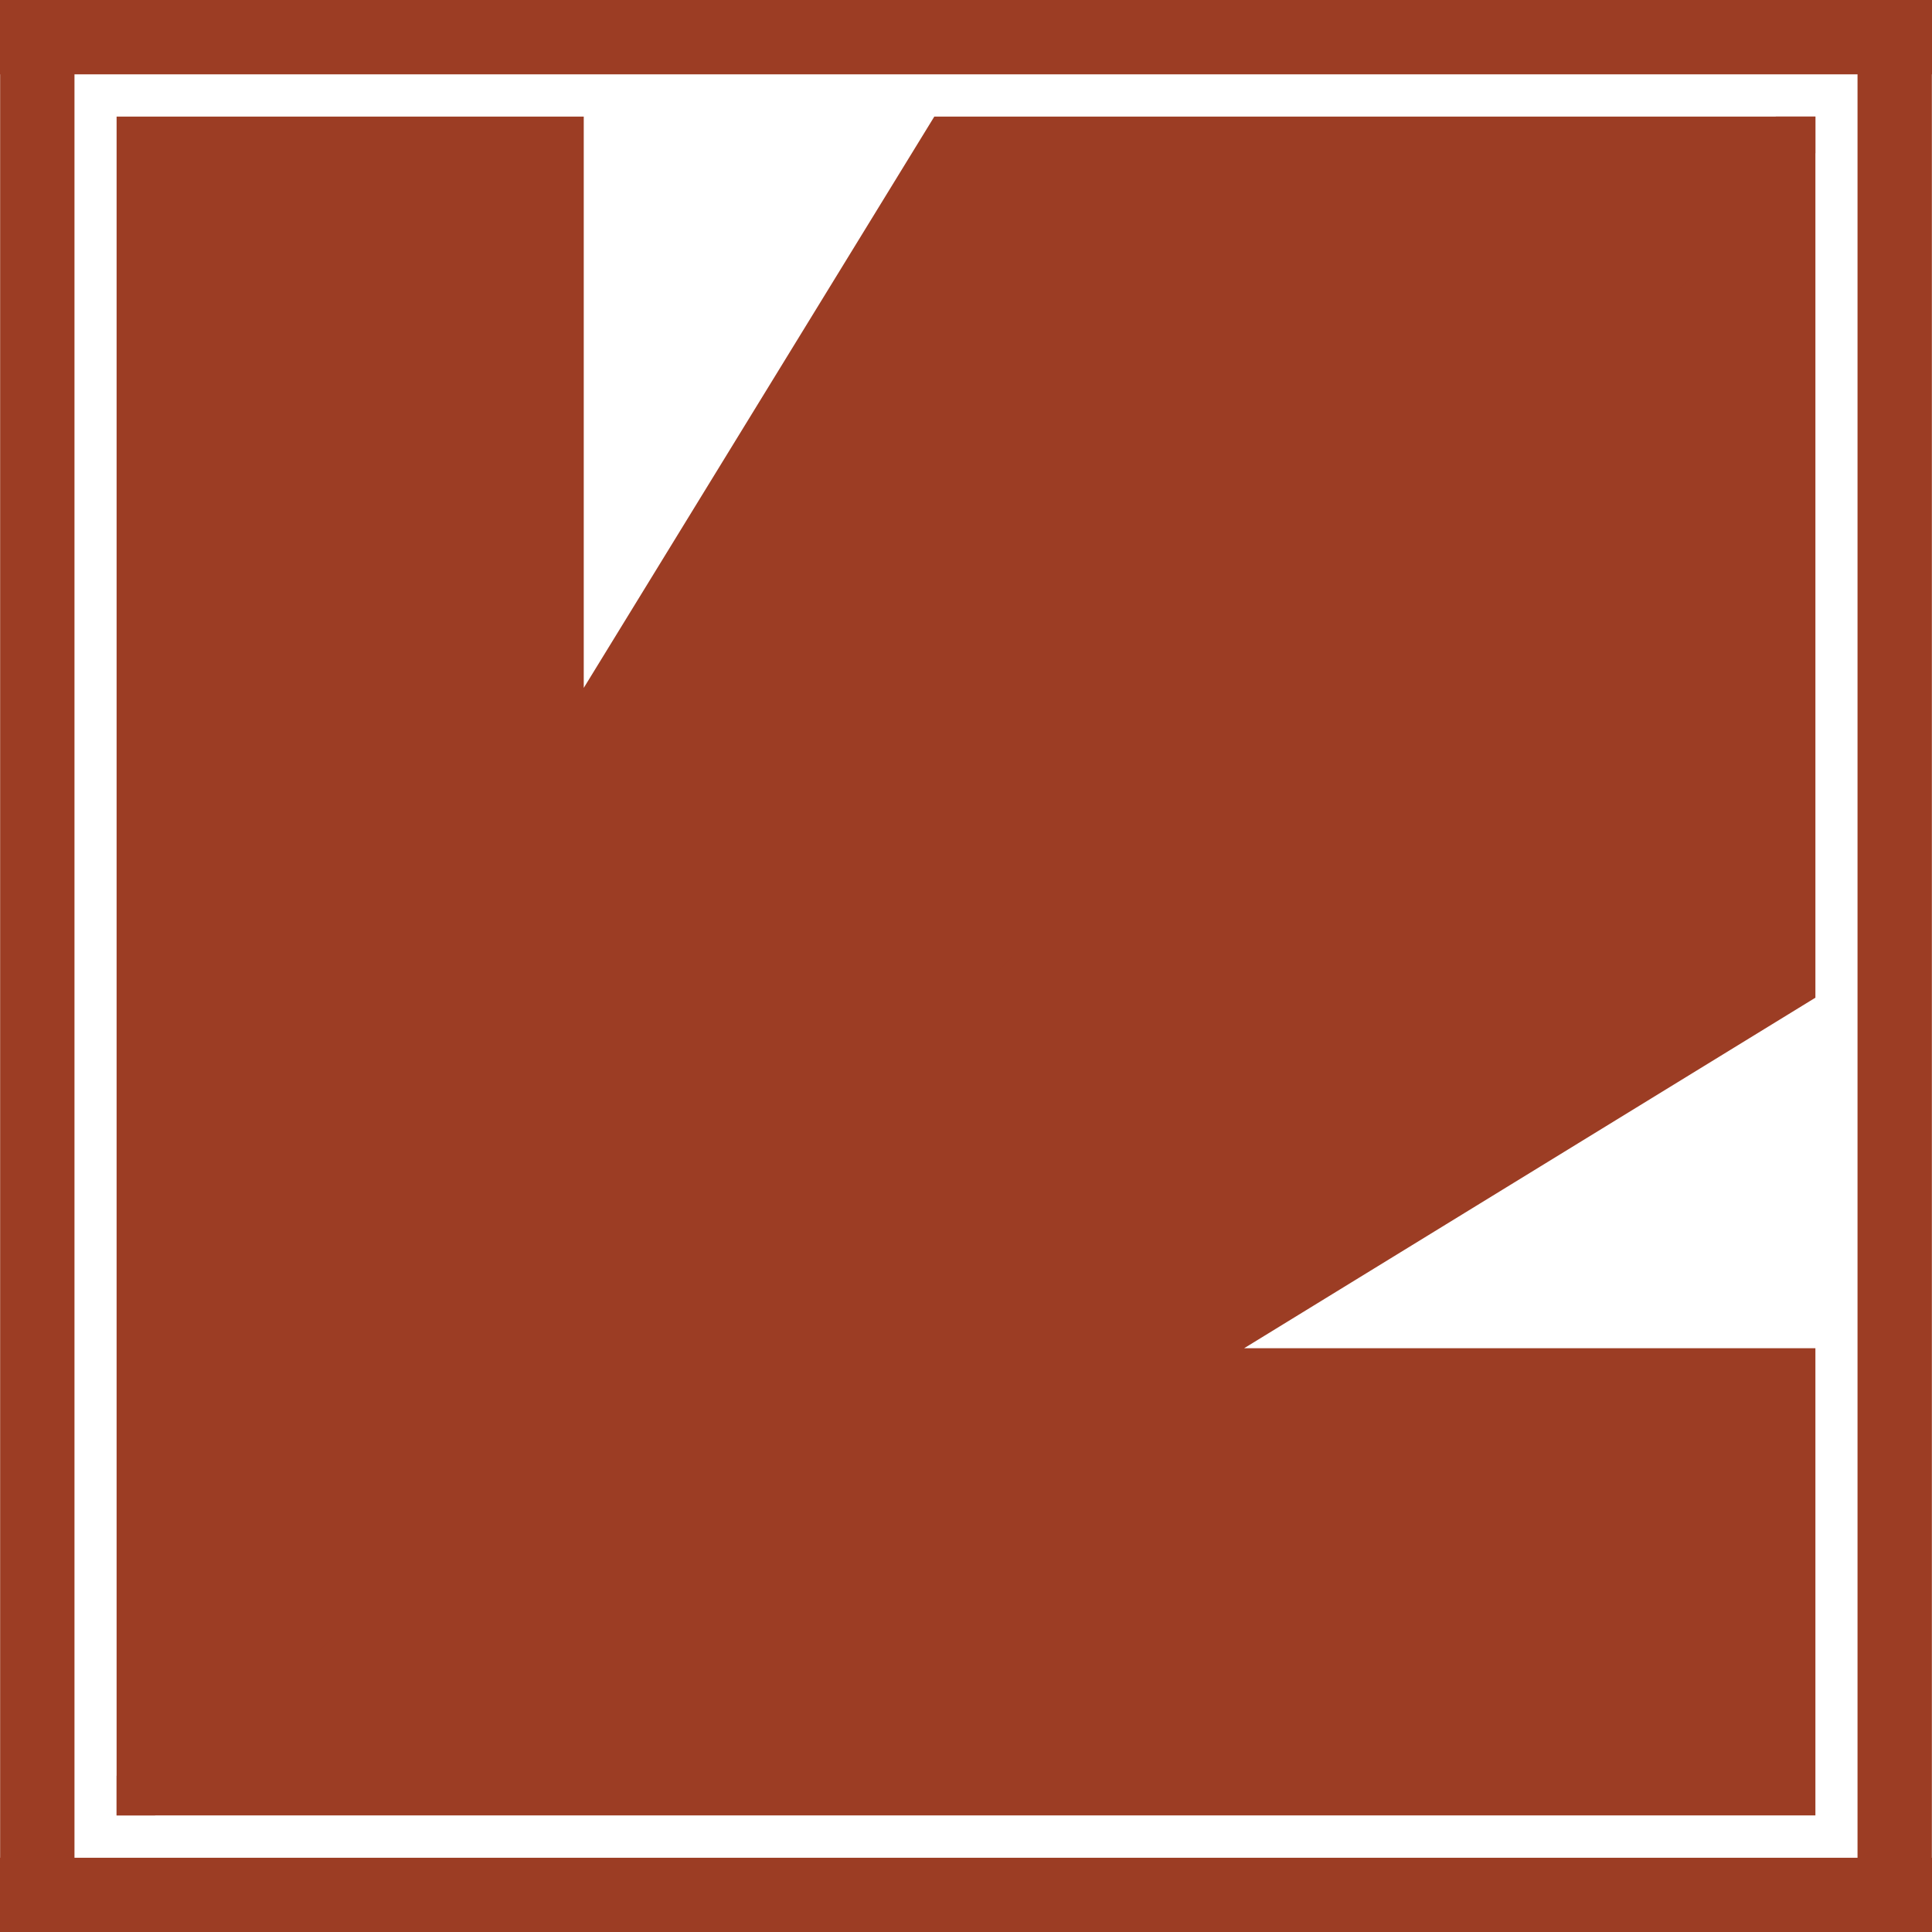 <?xml version="1.0" encoding="utf-8"?>
<!-- Generator: Adobe Illustrator 20.0.0, SVG Export Plug-In . SVG Version: 6.00 Build 0)  -->
<svg version="1.1" id="Layer_1" xmlns="http://www.w3.org/2000/svg" xmlns:xlink="http://www.w3.org/1999/xlink" x="0px" y="0px"
	 viewBox="0 0 512 512" style="enable-background:new 0 0 512 512;" xml:space="preserve">
<style type="text/css">
	.st0{fill:#9C3D24;}
</style>
<g>
	<rect x="0" y="0" class="st0" width="512" height="19.7"/>
	
		<rect x="-246.2" y="246.2" transform="matrix(4.489571e-11 -1 1 4.489571e-11 -246.163 265.837)" class="st0" width="512" height="19.7"/>
	
		<rect x="0" y="492.3" transform="matrix(-1 4.489907e-11 -4.489907e-11 -1 512 1004.326)" class="st0" width="512" height="19.7"/>
	
		<rect x="246.2" y="246.2" transform="matrix(3.369017e-15 1 -1 3.369017e-15 758.163 -246.163)" class="st0" width="512" height="19.7"/>
</g>
<g>
	<g>
		<polygon class="st0" points="481.1,30.9 30.9,481.1 481.1,481.1 481.1,357.3 329.7,357.3 481.1,264.4 		"/>
		<polygon class="st0" points="481.1,30.9 30.9,481.1 30.9,30.9 154.7,30.9 154.7,182.3 247.6,30.9 		"/>
	</g>
	<polygon class="st0" points="30.9,481.1 30.9,470.6 470.6,30.9 481.1,30.9 481.1,40.6 41.1,481.1 	"/>
</g>
</svg>
